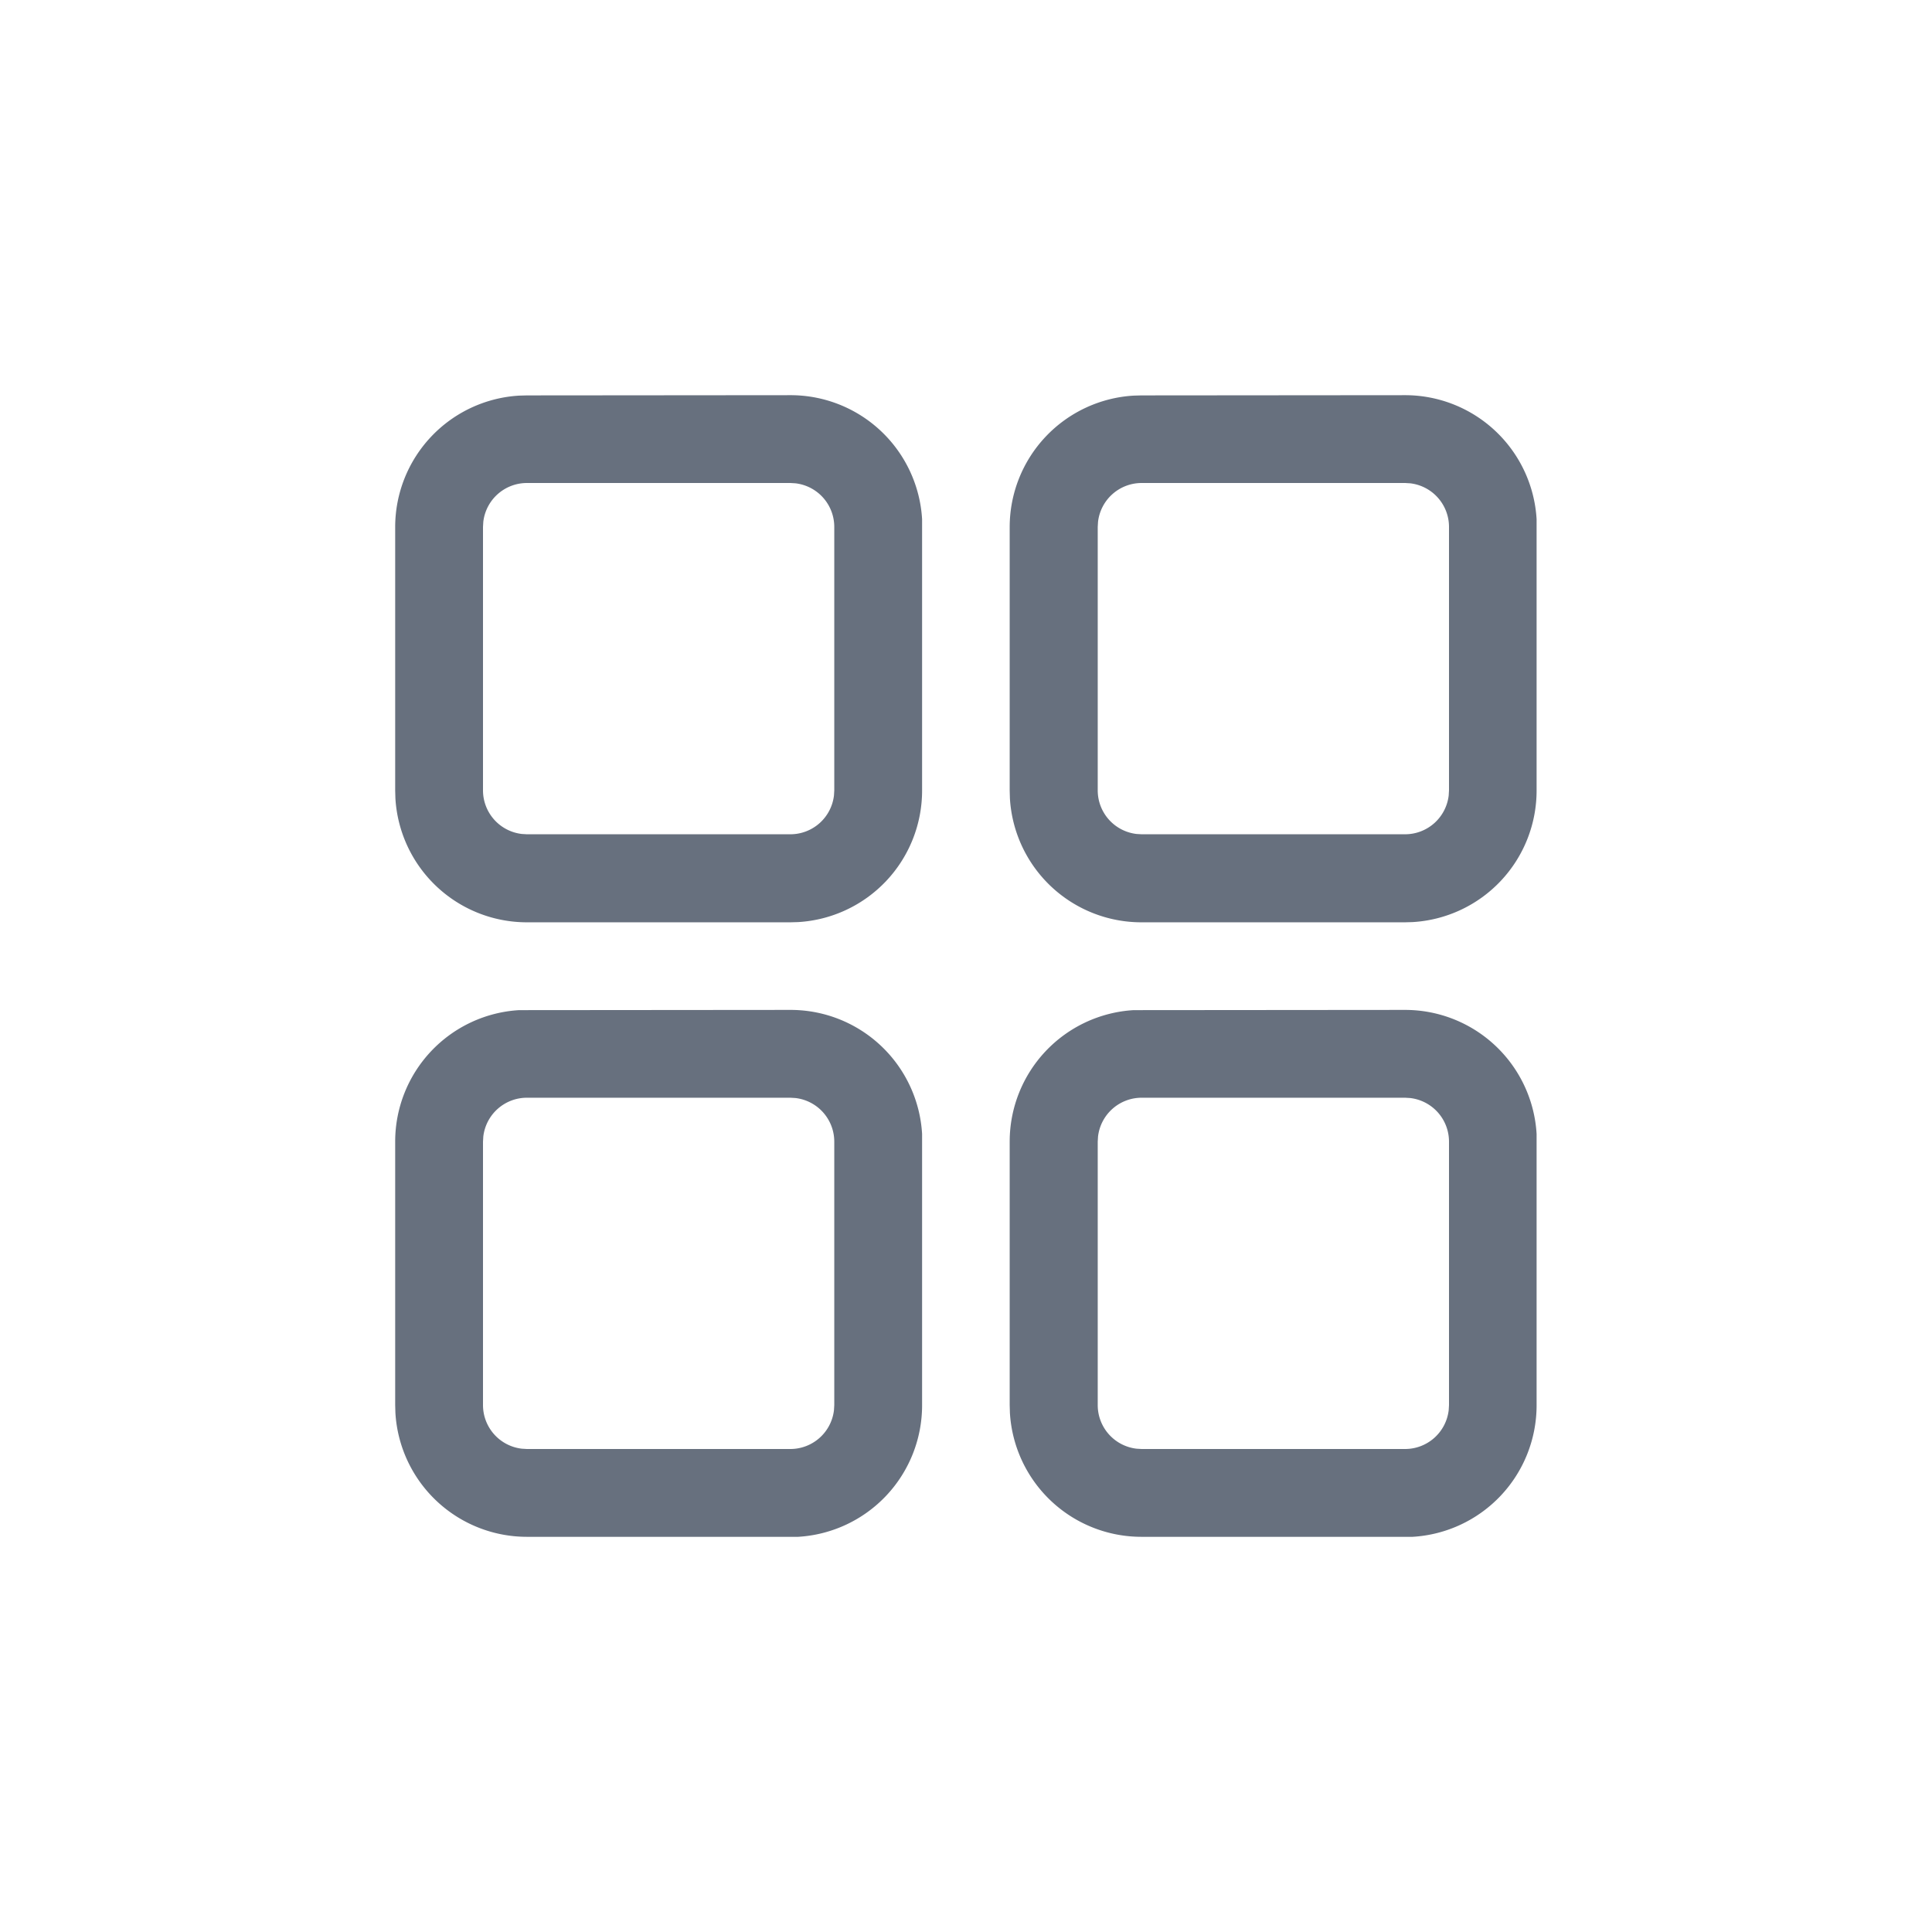 <svg id="_44_-_其他" data-name="44 - 其他" xmlns="http://www.w3.org/2000/svg" width="44" height="44" viewBox="0 0 44 44">
  <rect id="矩形备份_2" data-name="矩形备份 2" width="44" height="44" fill="#d8d8d8" opacity="0"/>
  <path id="其他" d="M232.455,223.455a3,3,0,0,1,2.995,2.824l0,.176v6a3,3,0,0,1-2.824,3l-.176,0h-6a3,3,0,0,1-2.995-2.824l-.005-.176v-6a3,3,0,0,1,2.824-2.995l.176,0Zm-14,0a3,3,0,0,1,3,2.824l0,.176v6a3,3,0,0,1-2.824,3l-.176,0h-6a3,3,0,0,1-2.995-2.824l-.005-.176v-6a3,3,0,0,1,2.824-2.995l.176,0Zm14,2h-6a1,1,0,0,0-.993.883l-.007.117v6a1,1,0,0,0,.883.993l.117.007h6a1,1,0,0,0,.993-.883l.007-.117v-6a1,1,0,0,0-.883-.993Zm-14,0h-6a1,1,0,0,0-.993.883l-.007.117v6a1,1,0,0,0,.883.993l.117.007h6a1,1,0,0,0,.993-.883l.007-.117v-6a1,1,0,0,0-.883-.993Zm0-16a3,3,0,0,1,3,2.824l0,.176v6a3,3,0,0,1-2.824,3l-.176.005h-6a3,3,0,0,1-2.995-2.824l-.005-.176v-6a3,3,0,0,1,2.824-2.995l.176-.005Zm14,0a3,3,0,0,1,2.995,2.824l0,.176v6a3,3,0,0,1-2.824,3l-.176.005h-6a3,3,0,0,1-2.995-2.824l-.005-.176v-6a3,3,0,0,1,2.824-2.995l.176-.005Zm-14,2h-6a1,1,0,0,0-.993.883l-.007.117v6a1,1,0,0,0,.883.993l.117.007h6a1,1,0,0,0,.993-.883l.007-.117v-6a1,1,0,0,0-.883-.993Zm14,0h-6a1,1,0,0,0-.993.883l-.007.117v6a1,1,0,0,0,.883.993l.117.007h6a1,1,0,0,0,.993-.883l.007-.117v-6a1,1,0,0,0-.883-.993Z" transform="translate(-200.455 -200.455)" fill="#67707e"/>
</svg>
